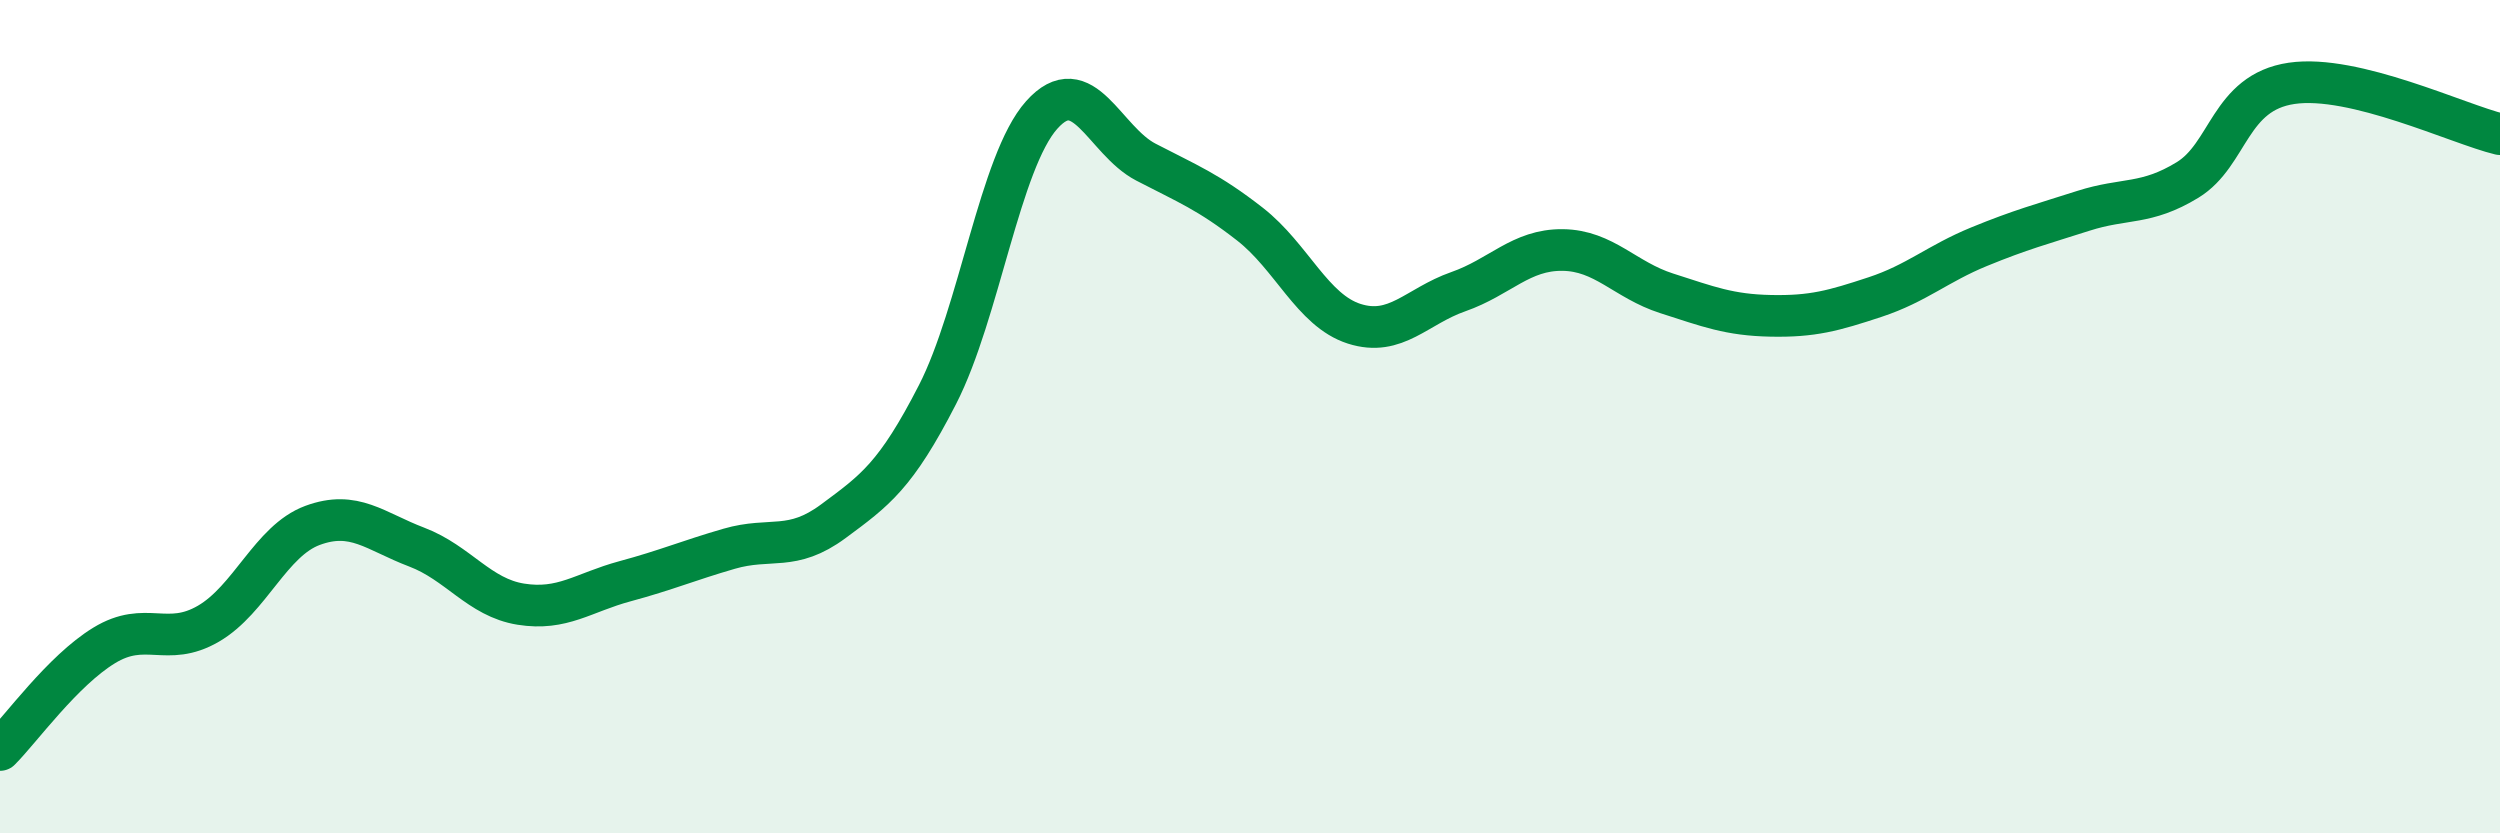 
    <svg width="60" height="20" viewBox="0 0 60 20" xmlns="http://www.w3.org/2000/svg">
      <path
        d="M 0,18 C 0.5,17.5 1.5,16.1 2.5,15.49 C 3.5,14.88 4,15.55 5,14.97 C 6,14.39 6.5,12.98 7.5,12.61 C 8.5,12.24 9,12.75 10,13.13 C 11,13.51 11.5,14.34 12.5,14.5 C 13.5,14.66 14,14.22 15,13.95 C 16,13.68 16.5,13.46 17.5,13.17 C 18.5,12.88 19,13.25 20,12.51 C 21,11.77 21.5,11.42 22.5,9.47 C 23.5,7.52 24,3.88 25,2.76 C 26,1.64 26.5,3.37 27.5,3.89 C 28.5,4.41 29,4.6 30,5.38 C 31,6.16 31.5,7.45 32.5,7.77 C 33.5,8.09 34,7.35 35,7 C 36,6.65 36.5,5.99 37.5,6 C 38.5,6.01 39,6.72 40,7.04 C 41,7.36 41.5,7.56 42.5,7.58 C 43.5,7.6 44,7.46 45,7.13 C 46,6.8 46.5,6.33 47.5,5.92 C 48.5,5.51 49,5.38 50,5.06 C 51,4.74 51.5,4.93 52.5,4.32 C 53.5,3.71 53.5,2.22 55,2 C 56.5,1.78 59,2.98 60,3.22L60 20L0 20Z"
        fill="#008740"
        opacity="0.1"
        stroke-linecap="round"
        stroke-linejoin="round"
      />
      <path
        d="M 0,18 C 0.5,17.5 1.5,16.1 2.5,15.49 C 3.5,14.88 4,15.55 5,14.97 C 6,14.39 6.5,12.98 7.5,12.61 C 8.5,12.24 9,12.75 10,13.13 C 11,13.51 11.5,14.34 12.5,14.5 C 13.5,14.66 14,14.22 15,13.95 C 16,13.68 16.5,13.46 17.5,13.17 C 18.5,12.88 19,13.25 20,12.51 C 21,11.77 21.5,11.42 22.5,9.47 C 23.5,7.52 24,3.88 25,2.76 C 26,1.64 26.5,3.37 27.5,3.89 C 28.5,4.41 29,4.6 30,5.38 C 31,6.16 31.5,7.45 32.5,7.77 C 33.5,8.09 34,7.35 35,7 C 36,6.65 36.5,5.99 37.5,6 C 38.5,6.01 39,6.72 40,7.04 C 41,7.36 41.5,7.56 42.5,7.58 C 43.5,7.6 44,7.46 45,7.13 C 46,6.8 46.5,6.33 47.5,5.92 C 48.5,5.51 49,5.38 50,5.06 C 51,4.74 51.5,4.93 52.5,4.32 C 53.5,3.71 53.5,2.22 55,2 C 56.5,1.78 59,2.98 60,3.22"
        stroke="#008740"
        stroke-width="1"
        fill="none"
        stroke-linecap="round"
        stroke-linejoin="round"
      />
    </svg>
  